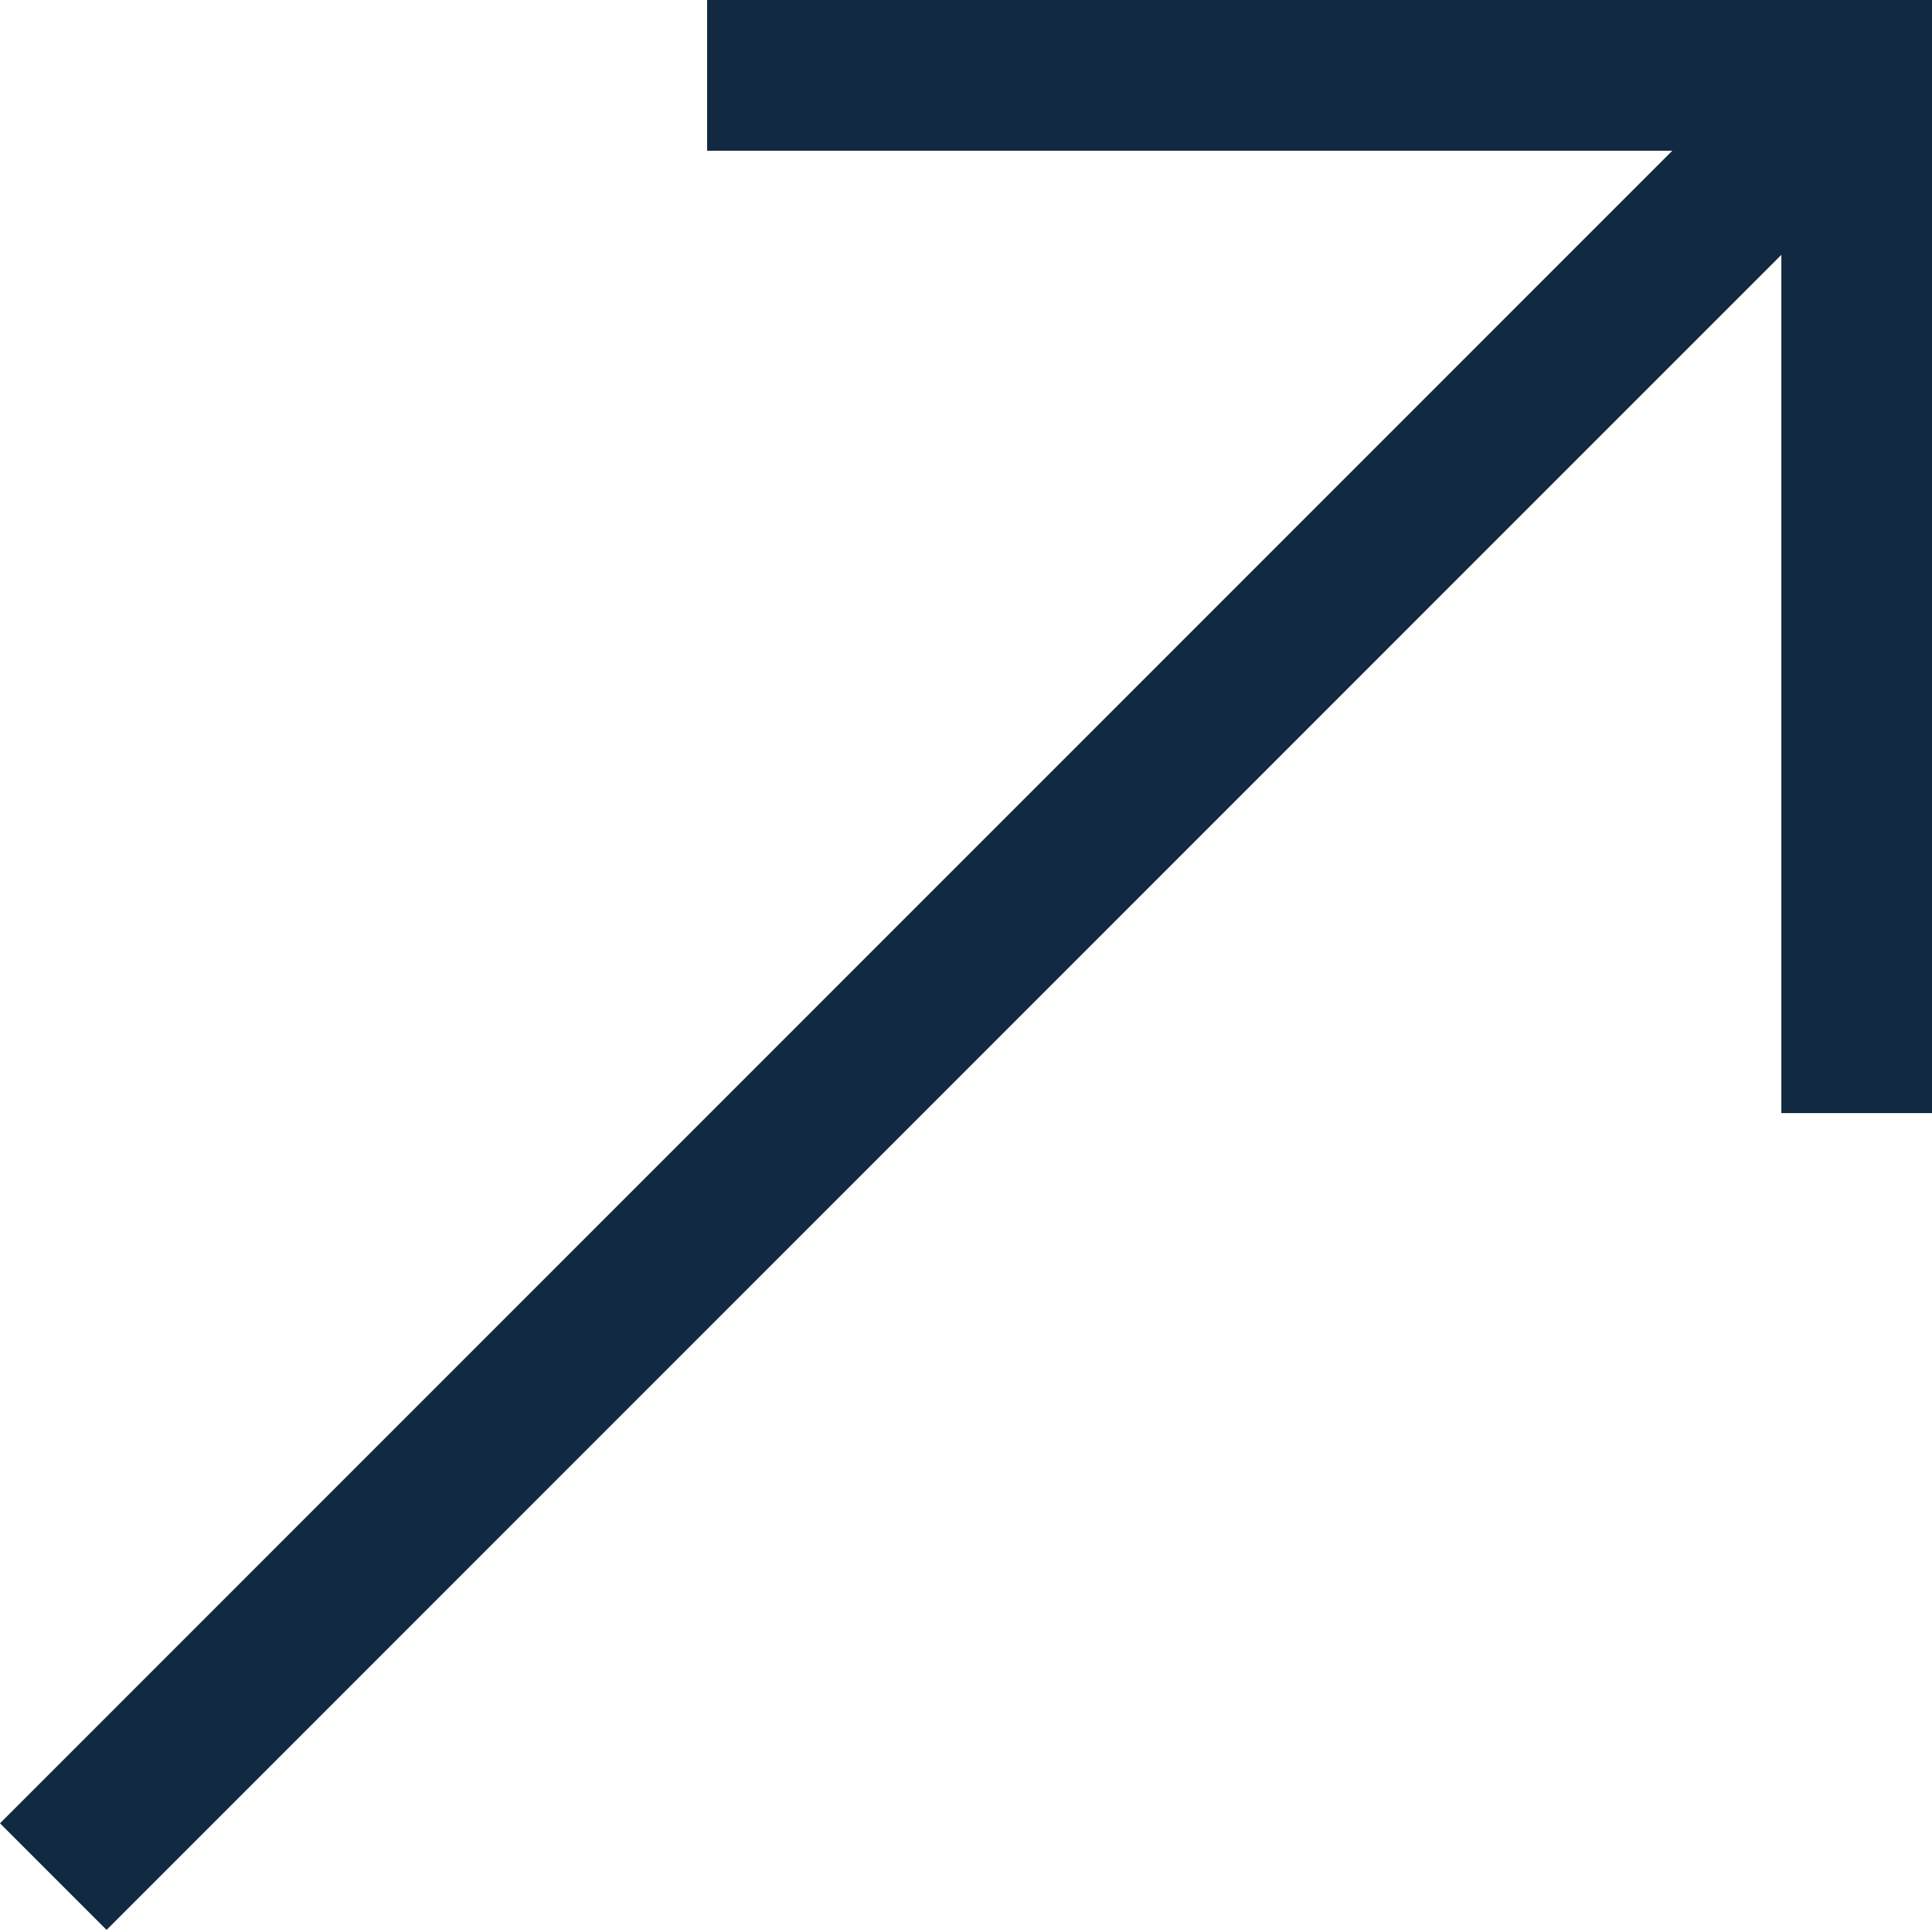 <svg xmlns="http://www.w3.org/2000/svg" width="25.637" height="25.605" viewBox="0 0 25.637 25.605">
  <g id="Groupe_79" data-name="Groupe 79" transform="translate(0.472 1)">
    <line id="Ligne_66" data-name="Ligne 66" y1="23" x2="23" transform="translate(0.235 0.898)" fill="none" stroke="#112a41" stroke-width="2"/>
    <path id="Tracé_33" data-name="Tracé 33" d="M-1009.561,1555.476h15.255v13.768" transform="translate(1018.472 -1555.476)" fill="none" stroke="#112a41" stroke-width="2"/>
  </g>
</svg>
